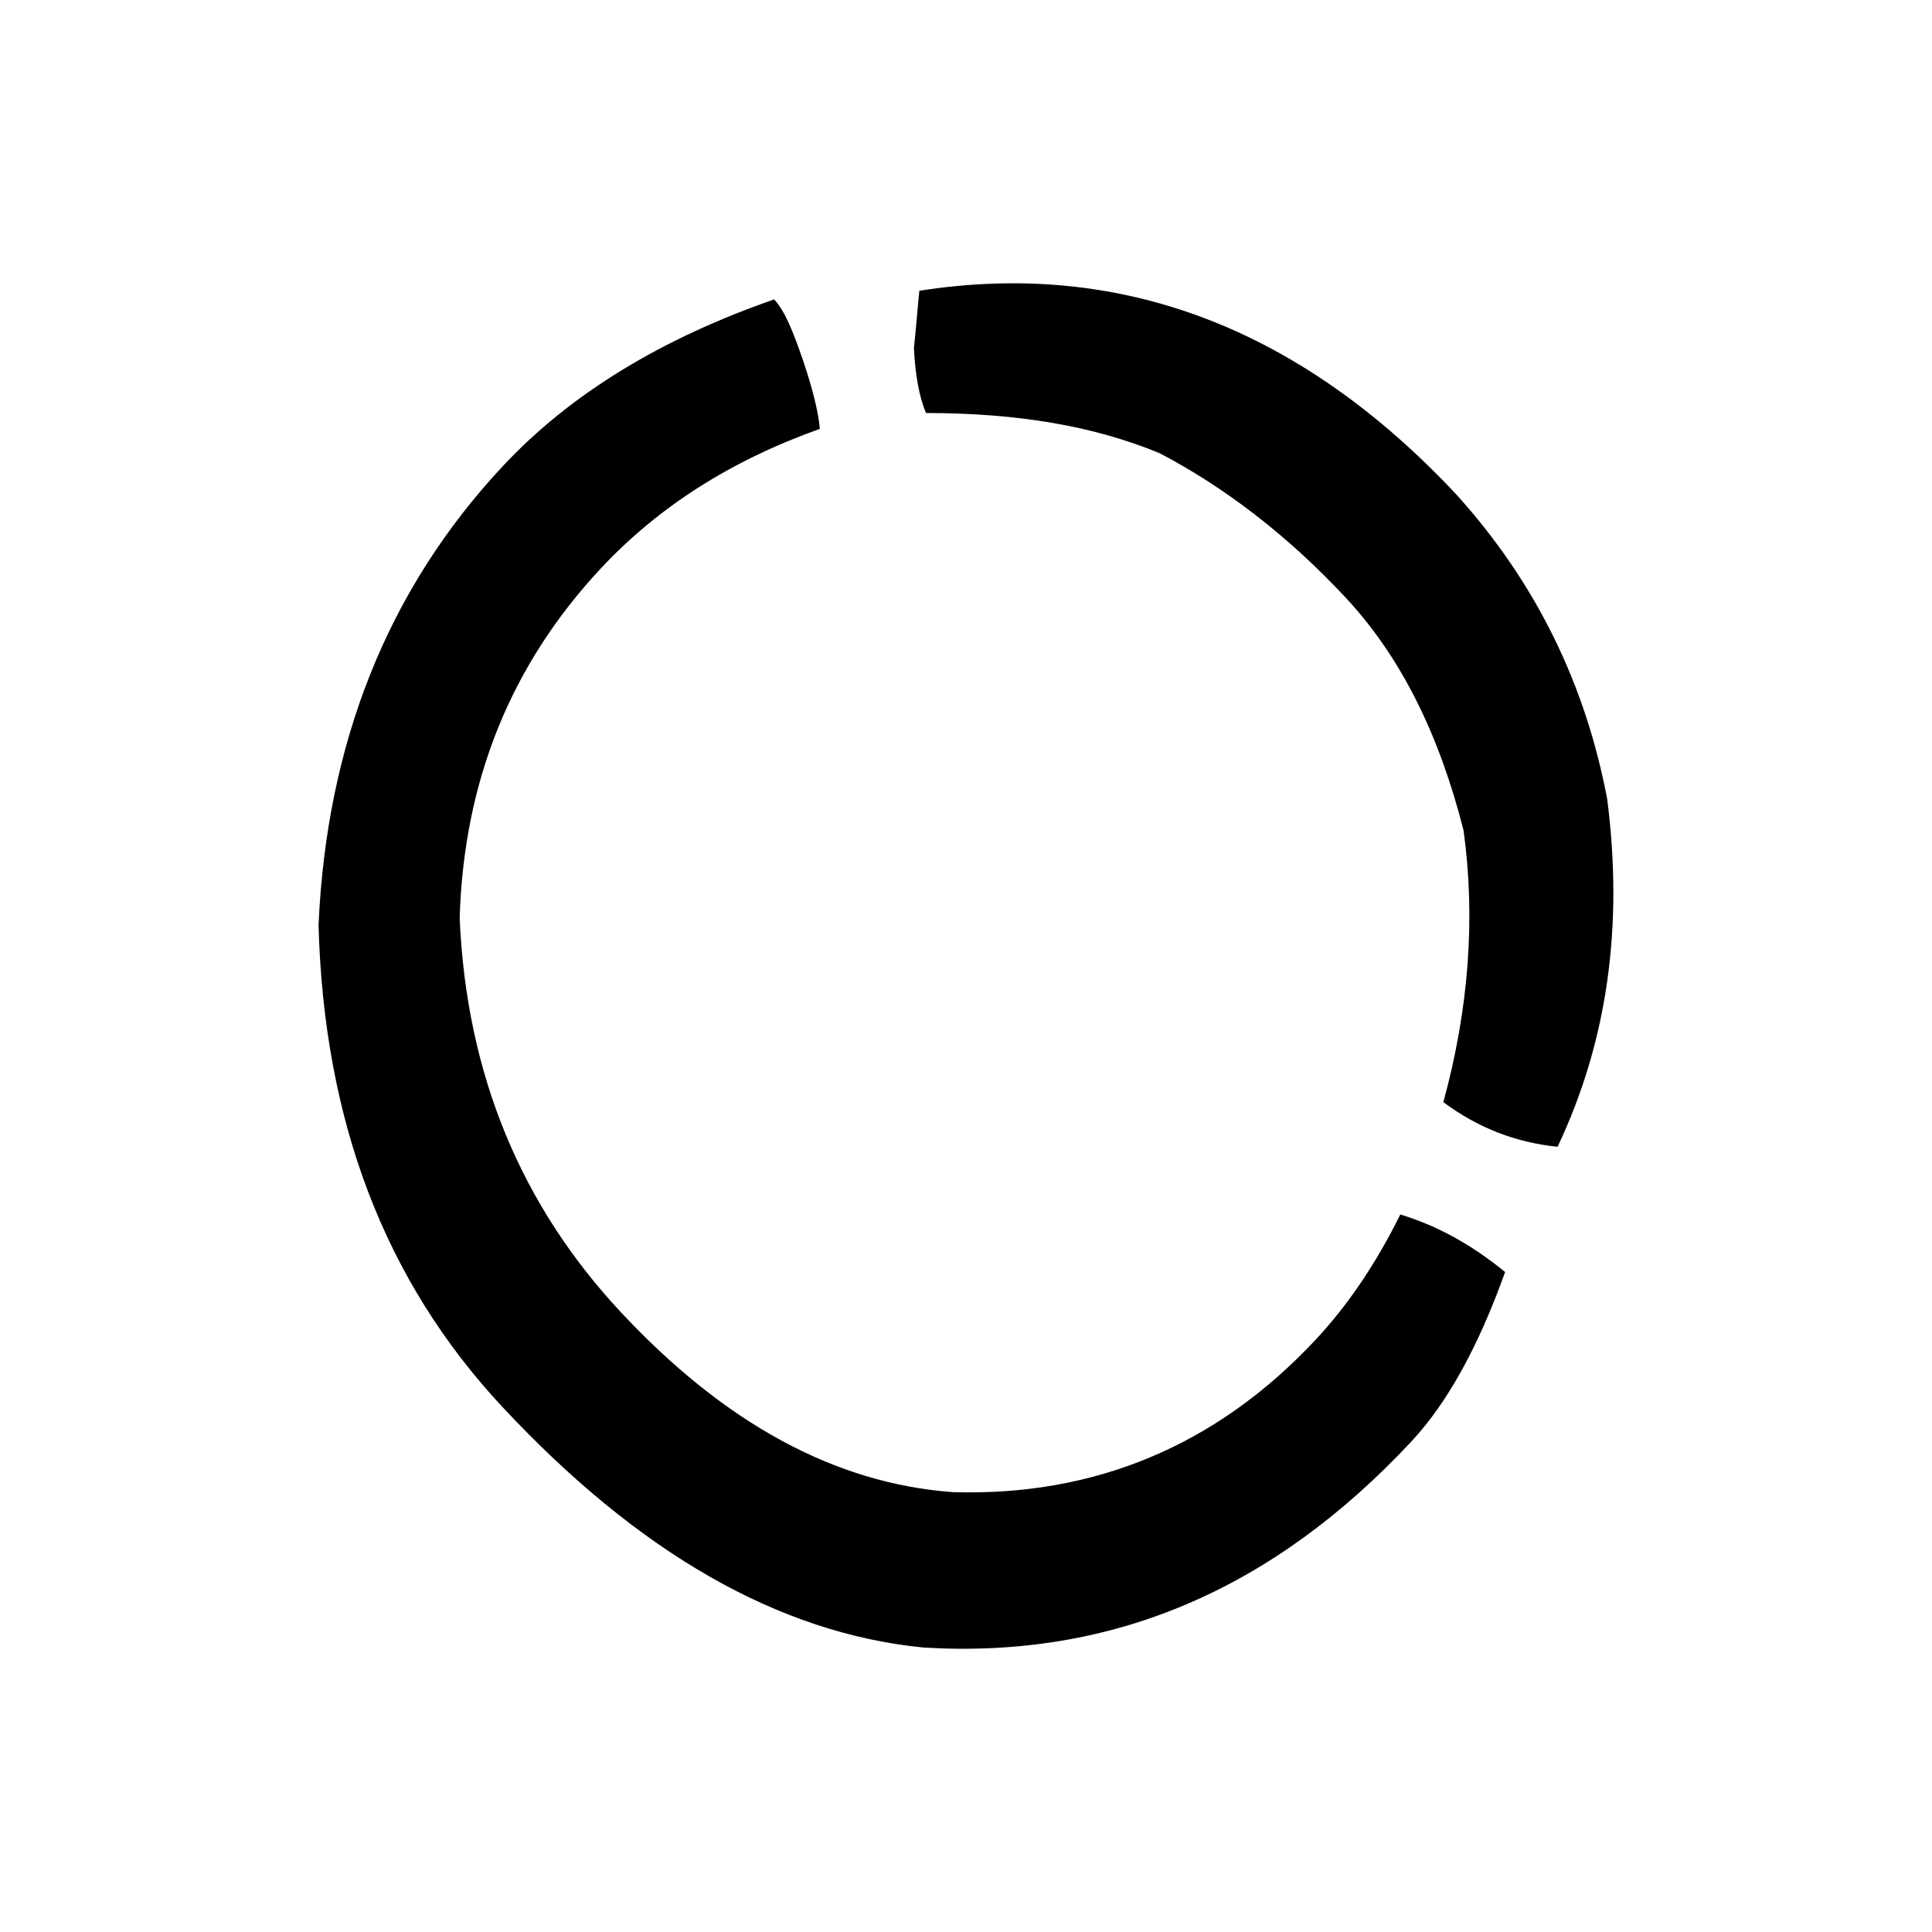 <svg xmlns="http://www.w3.org/2000/svg" id="Layer_1" viewBox="0 0 400 400"><path d="M166.12,74.19c2.23,6.55,3.34,11.32,3.62,14.6-18.36,6.55-33.39,16.09-45.35,28.9-18.64,19.96-28.38,44.08-29.22,72.39,1.39,32.47,12.8,59.58,33.39,81.61,21.42,22.94,44.24,35.45,68.72,37.24,29.21.89,54.54-9.53,75.12-31.57,6.68-7.15,12.51-15.79,17.52-25.92,7.79,2.39,14.75,6.26,21.7,11.92-5.56,15.49-11.96,27.11-19.47,35.15-28.66,30.68-62.04,44.98-101,42.59-30.05-2.98-58.98-19.66-87.08-49.75-24.49-26.22-37.01-59.28-38.12-99.79,1.66-37.53,14.19-69.4,38.12-95.02,14.19-15.19,33.11-26.51,56.2-34.55,2.23,2.38,3.89,6.55,5.84,12.21Z"></path><path d="M332.78,165.65c3.34,26.21,0,50.04-10.3,71.78-8.62-.89-16.42-3.87-23.65-9.24,5.29-19.35,6.68-38.12,4.18-56.29-5.01-19.66-12.81-35.75-24.49-48.26-12.24-13.11-25.32-22.94-38.39-29.79-13.63-5.66-29.49-8.34-48.41-8.34-1.39-3.28-2.22-7.74-2.5-13.4.55-5.36.83-9.23,1.12-11.91,41.73-6.55,79.01,7.74,111.28,42.29,16.42,18.18,26.71,39.32,31.17,63.16Z"></path></svg>